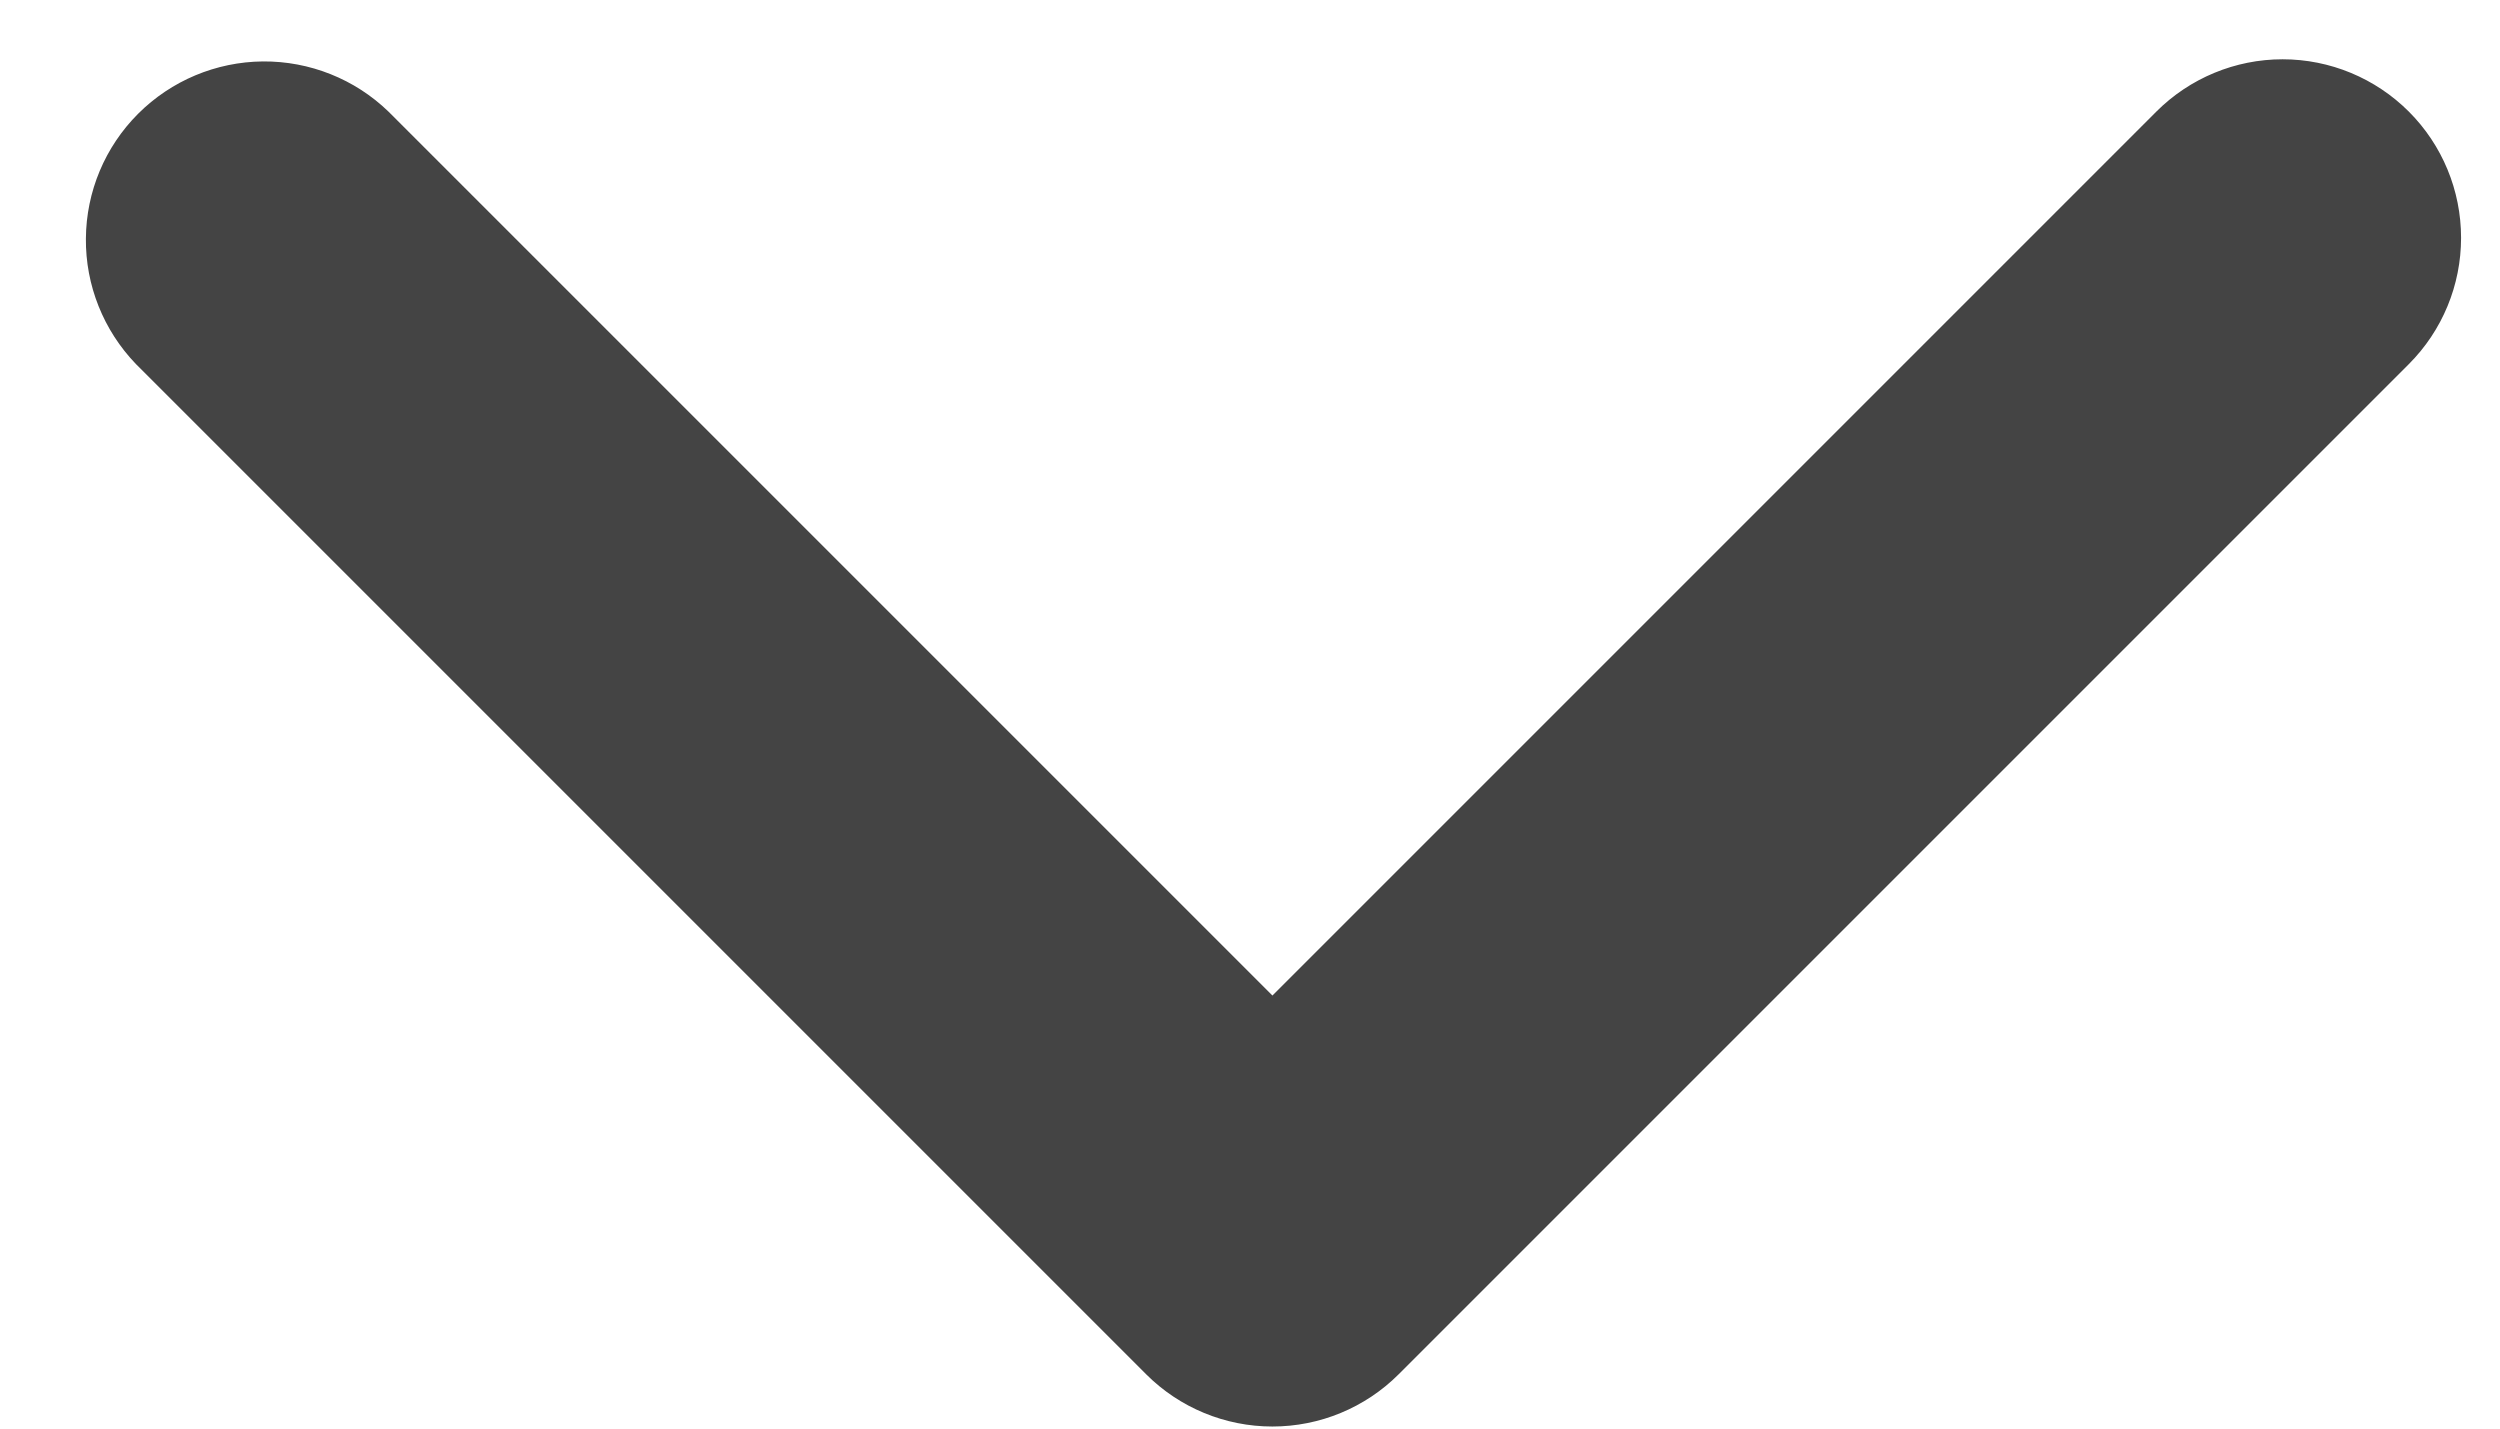 <svg width="28" height="16" viewBox="0 0 28 16" fill="none" xmlns="http://www.w3.org/2000/svg">
<path d="M26.979 1.25C26.604 0.875 26.095 0.664 25.565 0.664C25.035 0.664 24.526 0.875 24.151 1.25L14.251 11.15L4.351 1.25C3.974 0.885 3.468 0.684 2.944 0.688C2.42 0.693 1.918 0.903 1.547 1.274C1.176 1.645 0.966 2.146 0.962 2.671C0.957 3.195 1.159 3.7 1.523 4.078L12.837 15.392C13.212 15.767 13.721 15.977 14.251 15.977C14.781 15.977 15.29 15.767 15.665 15.392L26.979 4.078C27.354 3.703 27.564 3.194 27.564 2.664C27.564 2.133 27.354 1.625 26.979 1.25Z" fill="#444444"/>
</svg>
